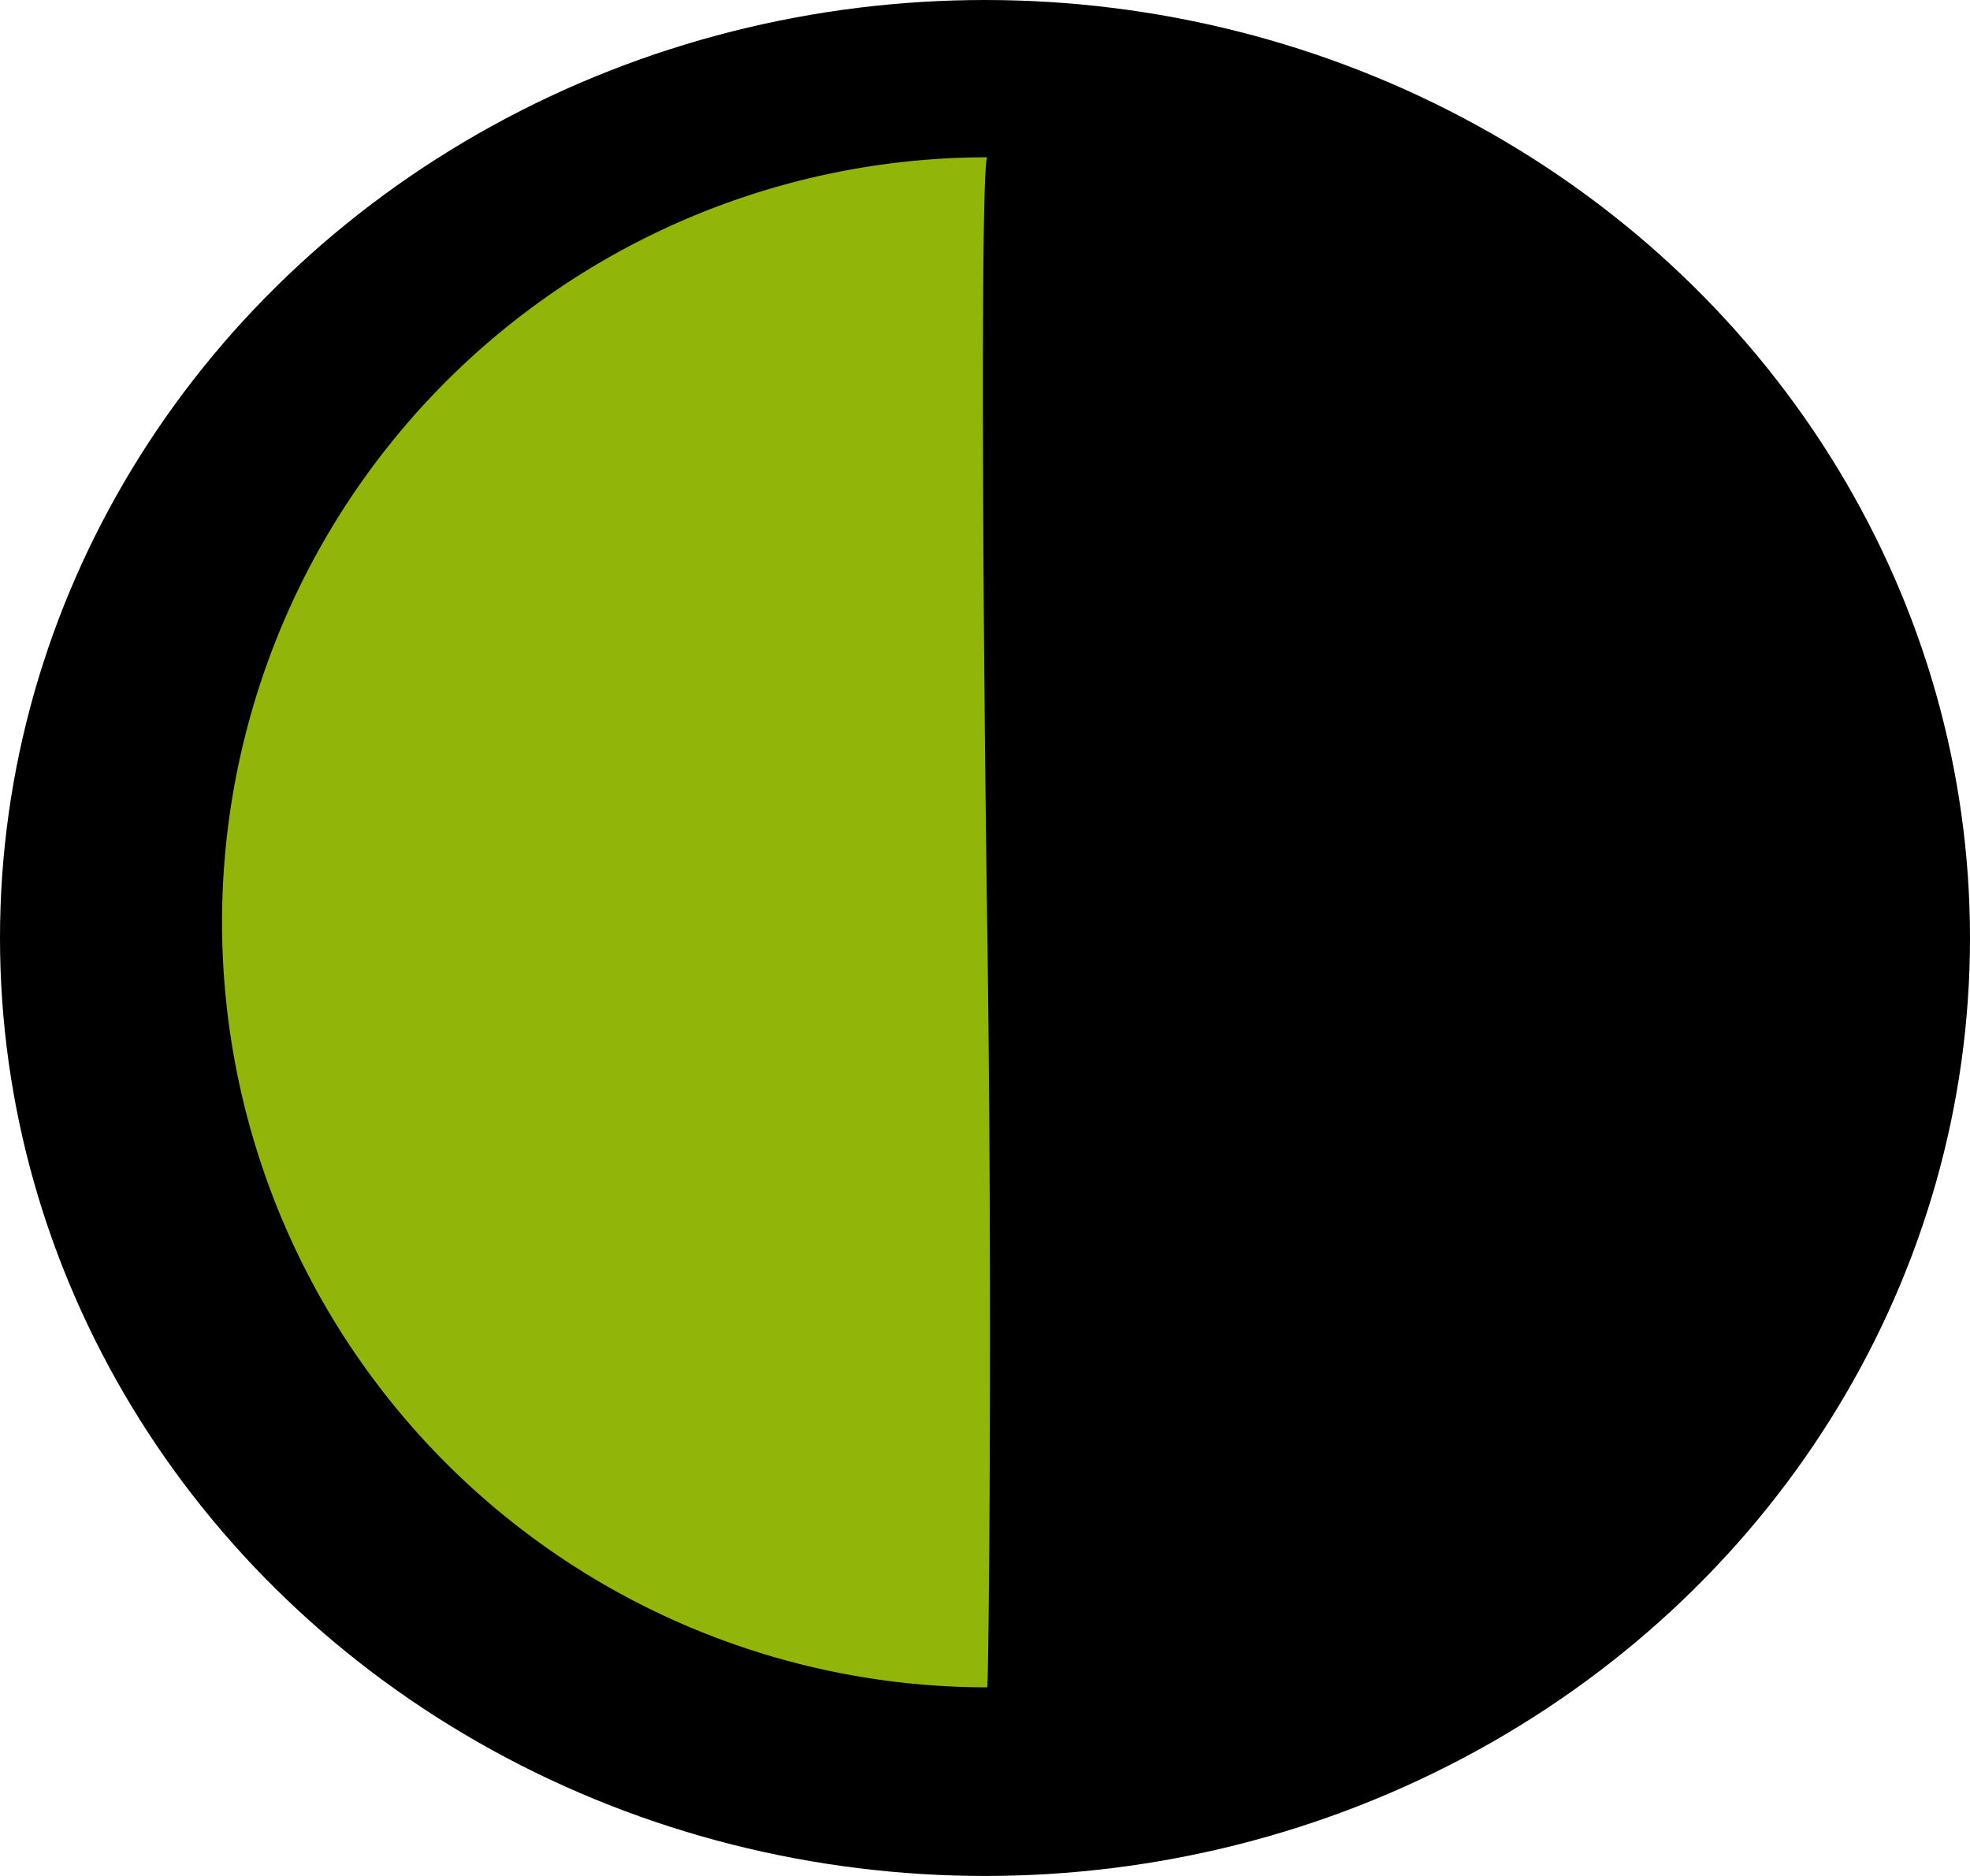 <svg xmlns="http://www.w3.org/2000/svg" width="21" height="20" viewBox="0 0 21 20"><g id="Grupo_384" data-name="Grupo 384" transform="translate(-627 662)"><g id="Grupo_383" data-name="Grupo 383"><g id="Grupo_381" data-name="Grupo 381"><g id="Grupo_379" data-name="Grupo 379" transform="translate(627.448 -662.242)"><ellipse id="Elipse_2" data-name="Elipse 2" cx="10.5" cy="10" rx="10.5" ry="10" transform="translate(-0.448 0.242)"></ellipse><path id="Caminho_10" data-name="Caminho 10" d="M8.156,0c-.062.108-.059,3.884,0,8.156.058,3.879.018,8.125,0,8.156A8.156,8.156,0,0,1,8.156,0Z" transform="translate(1.919 1.919)" fill="#91b508"></path></g></g></g></g></svg>